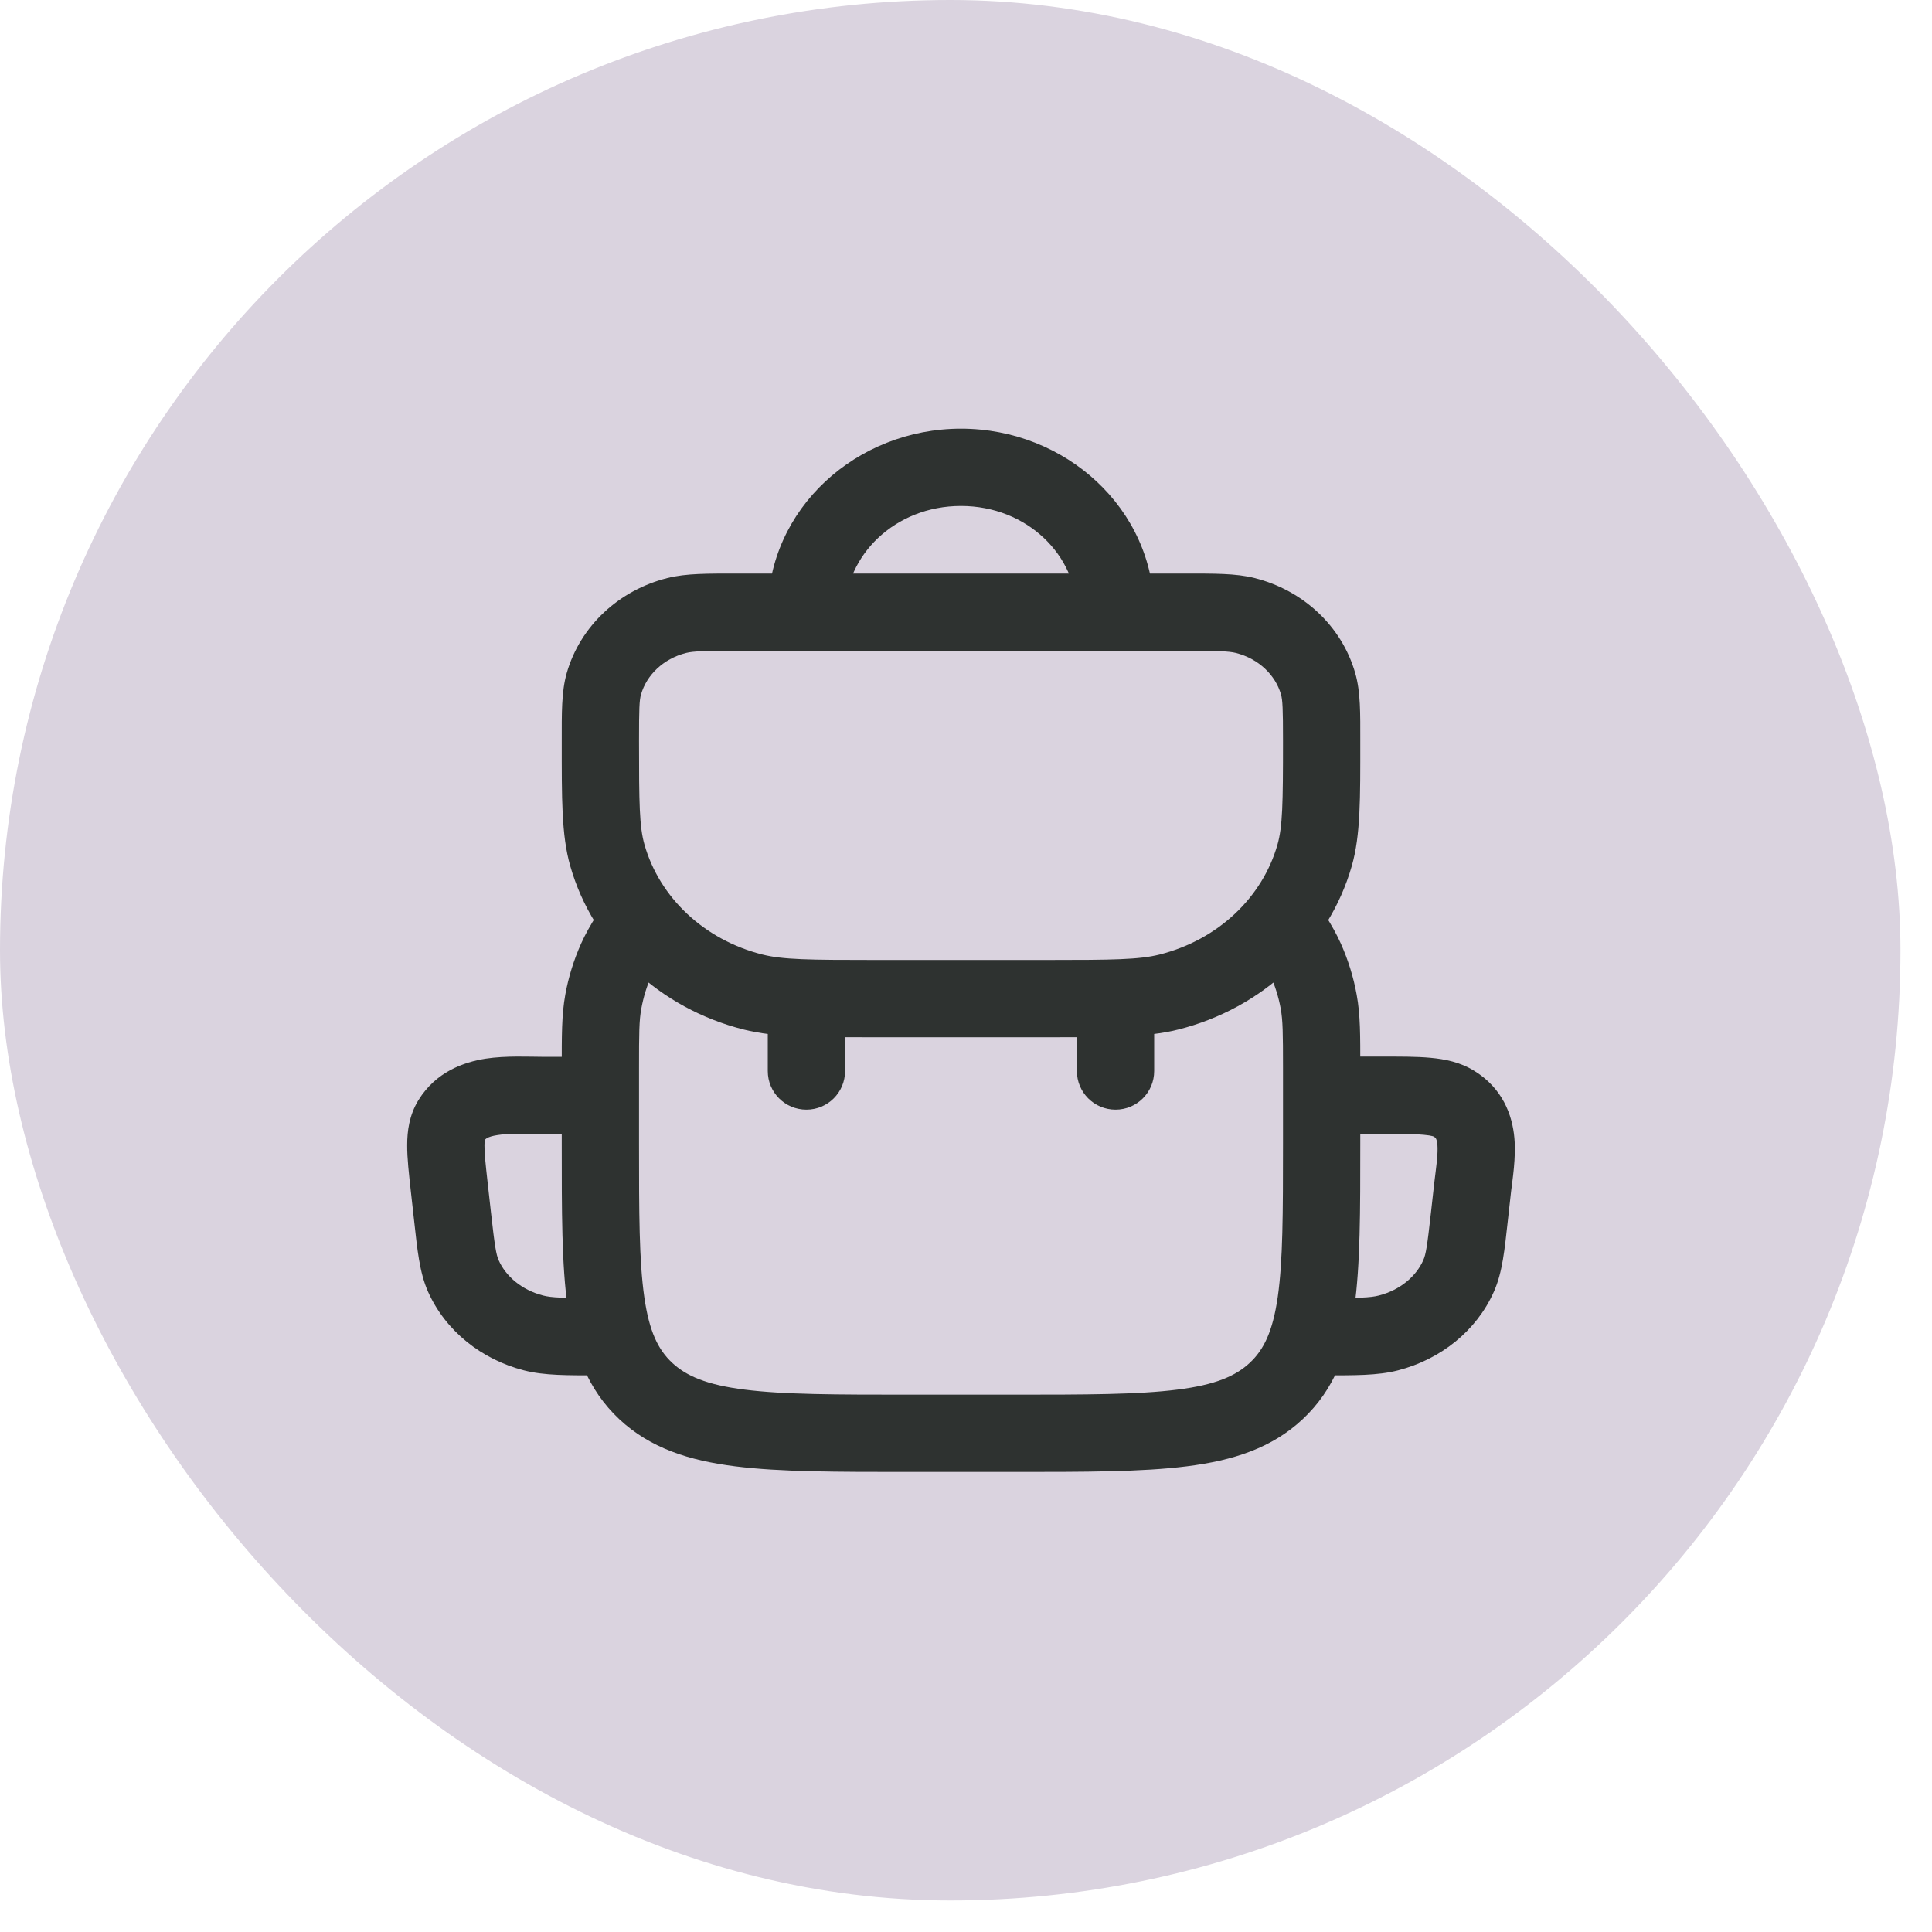 <svg width="25" height="25" viewBox="0 0 25 25" fill="none" xmlns="http://www.w3.org/2000/svg">
<rect width="24.592" height="24.592" rx="12.296" fill="#DAD3DF"/>
<g clip-path="url(#clip0_2288_8013)">
<path d="M9.745 12.837L9.867 12.352L9.745 12.837ZM7.859 11.069L8.34 10.931L7.859 11.069ZM17.011 11.069L16.53 10.931L17.011 11.069ZM15.125 12.837L15.004 12.352L15.125 12.837ZM16.114 7.964L15.992 8.449L16.114 7.964ZM17.056 8.848L16.576 8.986L17.056 8.848ZM8.757 7.964L8.879 8.449L8.757 7.964ZM7.814 8.848L8.295 8.986L7.814 8.848ZM17.064 12.96L16.572 13.05L16.572 13.05L17.064 12.96ZM16.895 12.415L17.351 12.211L17.351 12.211L16.895 12.415ZM7.807 12.96L7.315 12.87L7.807 12.96ZM7.976 12.415L8.432 12.62L8.432 12.62L7.976 12.415ZM5.813 15.358L6.31 15.303L6.31 15.303L5.813 15.358ZM5.856 15.744L5.359 15.799L5.359 15.799L5.856 15.744ZM5.841 14.497L5.415 14.235L5.841 14.497ZM6.903 17.248L7.028 16.764L7.028 16.764L6.903 17.248ZM5.996 16.511L5.539 16.715L5.539 16.715L5.996 16.511ZM19.057 15.357L19.554 15.412L19.554 15.412L19.057 15.357ZM19.014 15.742L19.511 15.797L19.511 15.797L19.014 15.742ZM18.816 14.283L19.079 13.858L19.079 13.858L18.816 14.283ZM17.967 17.248L17.842 16.764L17.842 16.764L17.967 17.248ZM18.874 16.511L19.331 16.714L19.331 16.714L18.874 16.511ZM9.935 13.859C9.935 14.136 10.159 14.359 10.435 14.359C10.711 14.359 10.935 14.136 10.935 13.859H9.935ZM13.935 13.859C13.935 14.136 14.159 14.359 14.435 14.359C14.711 14.359 14.935 14.136 14.935 13.859H13.935ZM9.546 8.422H15.324V7.422H9.546V8.422ZM13.546 12.422H11.324V13.422H13.546V12.422ZM11.324 12.422C10.467 12.422 10.131 12.418 9.867 12.352L9.623 13.322C10.037 13.426 10.528 13.422 11.324 13.422V12.422ZM7.269 9.589C7.269 10.329 7.264 10.804 7.379 11.206L8.34 10.931C8.273 10.698 8.269 10.398 8.269 9.589H7.269ZM9.867 12.352C9.108 12.161 8.534 11.611 8.34 10.931L7.379 11.206C7.678 12.252 8.542 13.05 9.623 13.322L9.867 12.352ZM16.602 9.589C16.602 10.398 16.597 10.698 16.53 10.931L17.492 11.206C17.607 10.804 17.602 10.329 17.602 9.589H16.602ZM13.546 13.422C14.343 13.422 14.833 13.426 15.247 13.322L15.004 12.352C14.74 12.418 14.403 12.422 13.546 12.422V13.422ZM16.53 10.931C16.336 11.611 15.763 12.161 15.004 12.352L15.247 13.322C16.328 13.05 17.193 12.252 17.492 11.206L16.53 10.931ZM15.324 8.422C15.768 8.422 15.897 8.426 15.992 8.449L16.235 7.48C15.991 7.418 15.707 7.422 15.324 7.422V8.422ZM17.602 9.589C17.602 9.235 17.607 8.954 17.537 8.711L16.576 8.986C16.597 9.06 16.602 9.167 16.602 9.589H17.602ZM15.992 8.449C16.291 8.525 16.505 8.738 16.576 8.986L17.537 8.711C17.361 8.096 16.857 7.636 16.235 7.48L15.992 8.449ZM9.546 7.422C9.163 7.422 8.88 7.418 8.635 7.48L8.879 8.449C8.973 8.426 9.103 8.422 9.546 8.422V7.422ZM8.269 9.589C8.269 9.167 8.273 9.06 8.295 8.986L7.333 8.711C7.264 8.954 7.269 9.235 7.269 9.589H8.269ZM8.635 7.48C8.014 7.636 7.509 8.096 7.333 8.711L8.295 8.986C8.366 8.738 8.579 8.525 8.879 8.449L8.635 7.48ZM16.602 13.818V14.797H17.602V13.818H16.602ZM13.102 18.047H11.769V19.047H13.102V18.047ZM8.269 14.797V13.818H7.269V14.797H8.269ZM11.769 18.047C10.812 18.047 10.143 18.046 9.637 17.982C9.142 17.92 8.88 17.805 8.696 17.633L8.012 18.363C8.415 18.74 8.917 18.899 9.511 18.974C10.095 19.048 10.839 19.047 11.769 19.047V18.047ZM7.269 14.797C7.269 15.666 7.267 16.371 7.347 16.925C7.429 17.497 7.606 17.981 8.012 18.363L8.696 17.633C8.517 17.465 8.401 17.232 8.337 16.783C8.27 16.316 8.269 15.696 8.269 14.797H7.269ZM16.602 14.797C16.602 15.696 16.601 16.316 16.534 16.783C16.469 17.232 16.353 17.465 16.174 17.633L16.858 18.363C17.265 17.981 17.442 17.497 17.524 16.925C17.603 16.371 17.602 15.666 17.602 14.797H16.602ZM13.102 19.047C14.031 19.047 14.776 19.048 15.359 18.974C15.953 18.899 16.456 18.74 16.858 18.363L16.174 17.633C15.991 17.805 15.729 17.92 15.234 17.982C14.728 18.046 14.058 18.047 13.102 18.047V19.047ZM17.602 13.818C17.602 13.403 17.604 13.134 17.555 12.87L16.572 13.05C16.6 13.204 16.602 13.368 16.602 13.818H17.602ZM16.021 11.953C16.279 12.332 16.372 12.473 16.438 12.62L17.351 12.211C17.241 11.966 17.087 11.742 16.849 11.391L16.021 11.953ZM17.555 12.87C17.514 12.643 17.445 12.422 17.351 12.211L16.438 12.62C16.5 12.758 16.545 12.902 16.572 13.05L17.555 12.87ZM8.269 13.818C8.269 13.368 8.27 13.204 8.299 13.05L7.315 12.87C7.267 13.134 7.269 13.403 7.269 13.818H8.269ZM8.022 11.391C7.784 11.742 7.629 11.966 7.519 12.211L8.432 12.62C8.498 12.473 8.591 12.332 8.849 11.953L8.022 11.391ZM8.299 13.05C8.326 12.902 8.37 12.758 8.432 12.62L7.519 12.211C7.425 12.422 7.356 12.643 7.315 12.87L8.299 13.05ZM7.769 13.675H7.007V14.675H7.769V13.675ZM5.316 15.414L5.359 15.799L6.353 15.688L6.31 15.303L5.316 15.414ZM6.31 15.303C6.283 15.061 6.268 14.922 6.269 14.82C6.269 14.729 6.283 14.734 6.267 14.76L5.415 14.235C5.295 14.431 5.269 14.637 5.269 14.818C5.268 14.99 5.292 15.195 5.316 15.414L6.31 15.303ZM7.769 16.797C7.287 16.797 7.14 16.793 7.028 16.764L6.778 17.732C7.044 17.801 7.348 17.797 7.769 17.797V16.797ZM5.359 15.799C5.4 16.166 5.427 16.463 5.539 16.715L6.453 16.308C6.42 16.233 6.402 16.127 6.353 15.688L5.359 15.799ZM7.028 16.764C6.748 16.692 6.544 16.513 6.453 16.308L5.539 16.715C5.767 17.226 6.233 17.591 6.778 17.732L7.028 16.764ZM7.007 13.675C6.851 13.675 6.546 13.659 6.283 13.699C5.999 13.744 5.641 13.87 5.415 14.235L6.267 14.76C6.276 14.745 6.299 14.709 6.437 14.688C6.598 14.662 6.759 14.675 7.007 14.675V13.675ZM17.102 14.672H17.864V13.672H17.102V14.672ZM18.56 15.301L18.517 15.687L19.511 15.797L19.554 15.412L18.56 15.301ZM17.864 14.672C18.131 14.672 18.298 14.672 18.421 14.684C18.539 14.694 18.559 14.711 18.552 14.707L19.079 13.858C18.895 13.743 18.696 13.705 18.512 13.688C18.332 13.671 18.112 13.672 17.864 13.672V14.672ZM17.102 17.797C17.523 17.797 17.827 17.801 18.092 17.732L17.842 16.764C17.73 16.793 17.583 16.797 17.102 16.797V17.797ZM18.517 15.687C18.468 16.126 18.451 16.232 18.417 16.307L19.331 16.714C19.443 16.462 19.47 16.165 19.511 15.797L18.517 15.687ZM18.092 17.732C18.638 17.591 19.104 17.225 19.331 16.714L18.417 16.307C18.326 16.513 18.122 16.692 17.842 16.764L18.092 17.732ZM19.554 15.412C19.57 15.273 19.619 14.983 19.596 14.725C19.569 14.427 19.444 14.084 19.079 13.858L18.552 14.707C18.576 14.722 18.58 14.731 18.582 14.735C18.586 14.742 18.595 14.764 18.6 14.814C18.604 14.865 18.602 14.93 18.594 15.017C18.584 15.12 18.574 15.177 18.56 15.301L19.554 15.412ZM10.935 13.859V13.234H9.935V13.859H10.935ZM14.935 13.859V13.234H13.935V13.859H14.935ZM10.935 7.922C10.935 7.192 11.576 6.547 12.435 6.547V5.547C11.085 5.547 9.935 6.58 9.935 7.922H10.935ZM12.435 6.547C13.294 6.547 13.935 7.192 13.935 7.922H14.935C14.935 6.58 13.785 5.547 12.435 5.547V6.547Z" fill="#2E3230"/>
</g>
<defs>
<clipPath id="clip0_2288_8013">
<rect width="16" height="15" fill="white" transform="translate(4.435 4.797)"/>
</clipPath>
</defs>
</svg>

